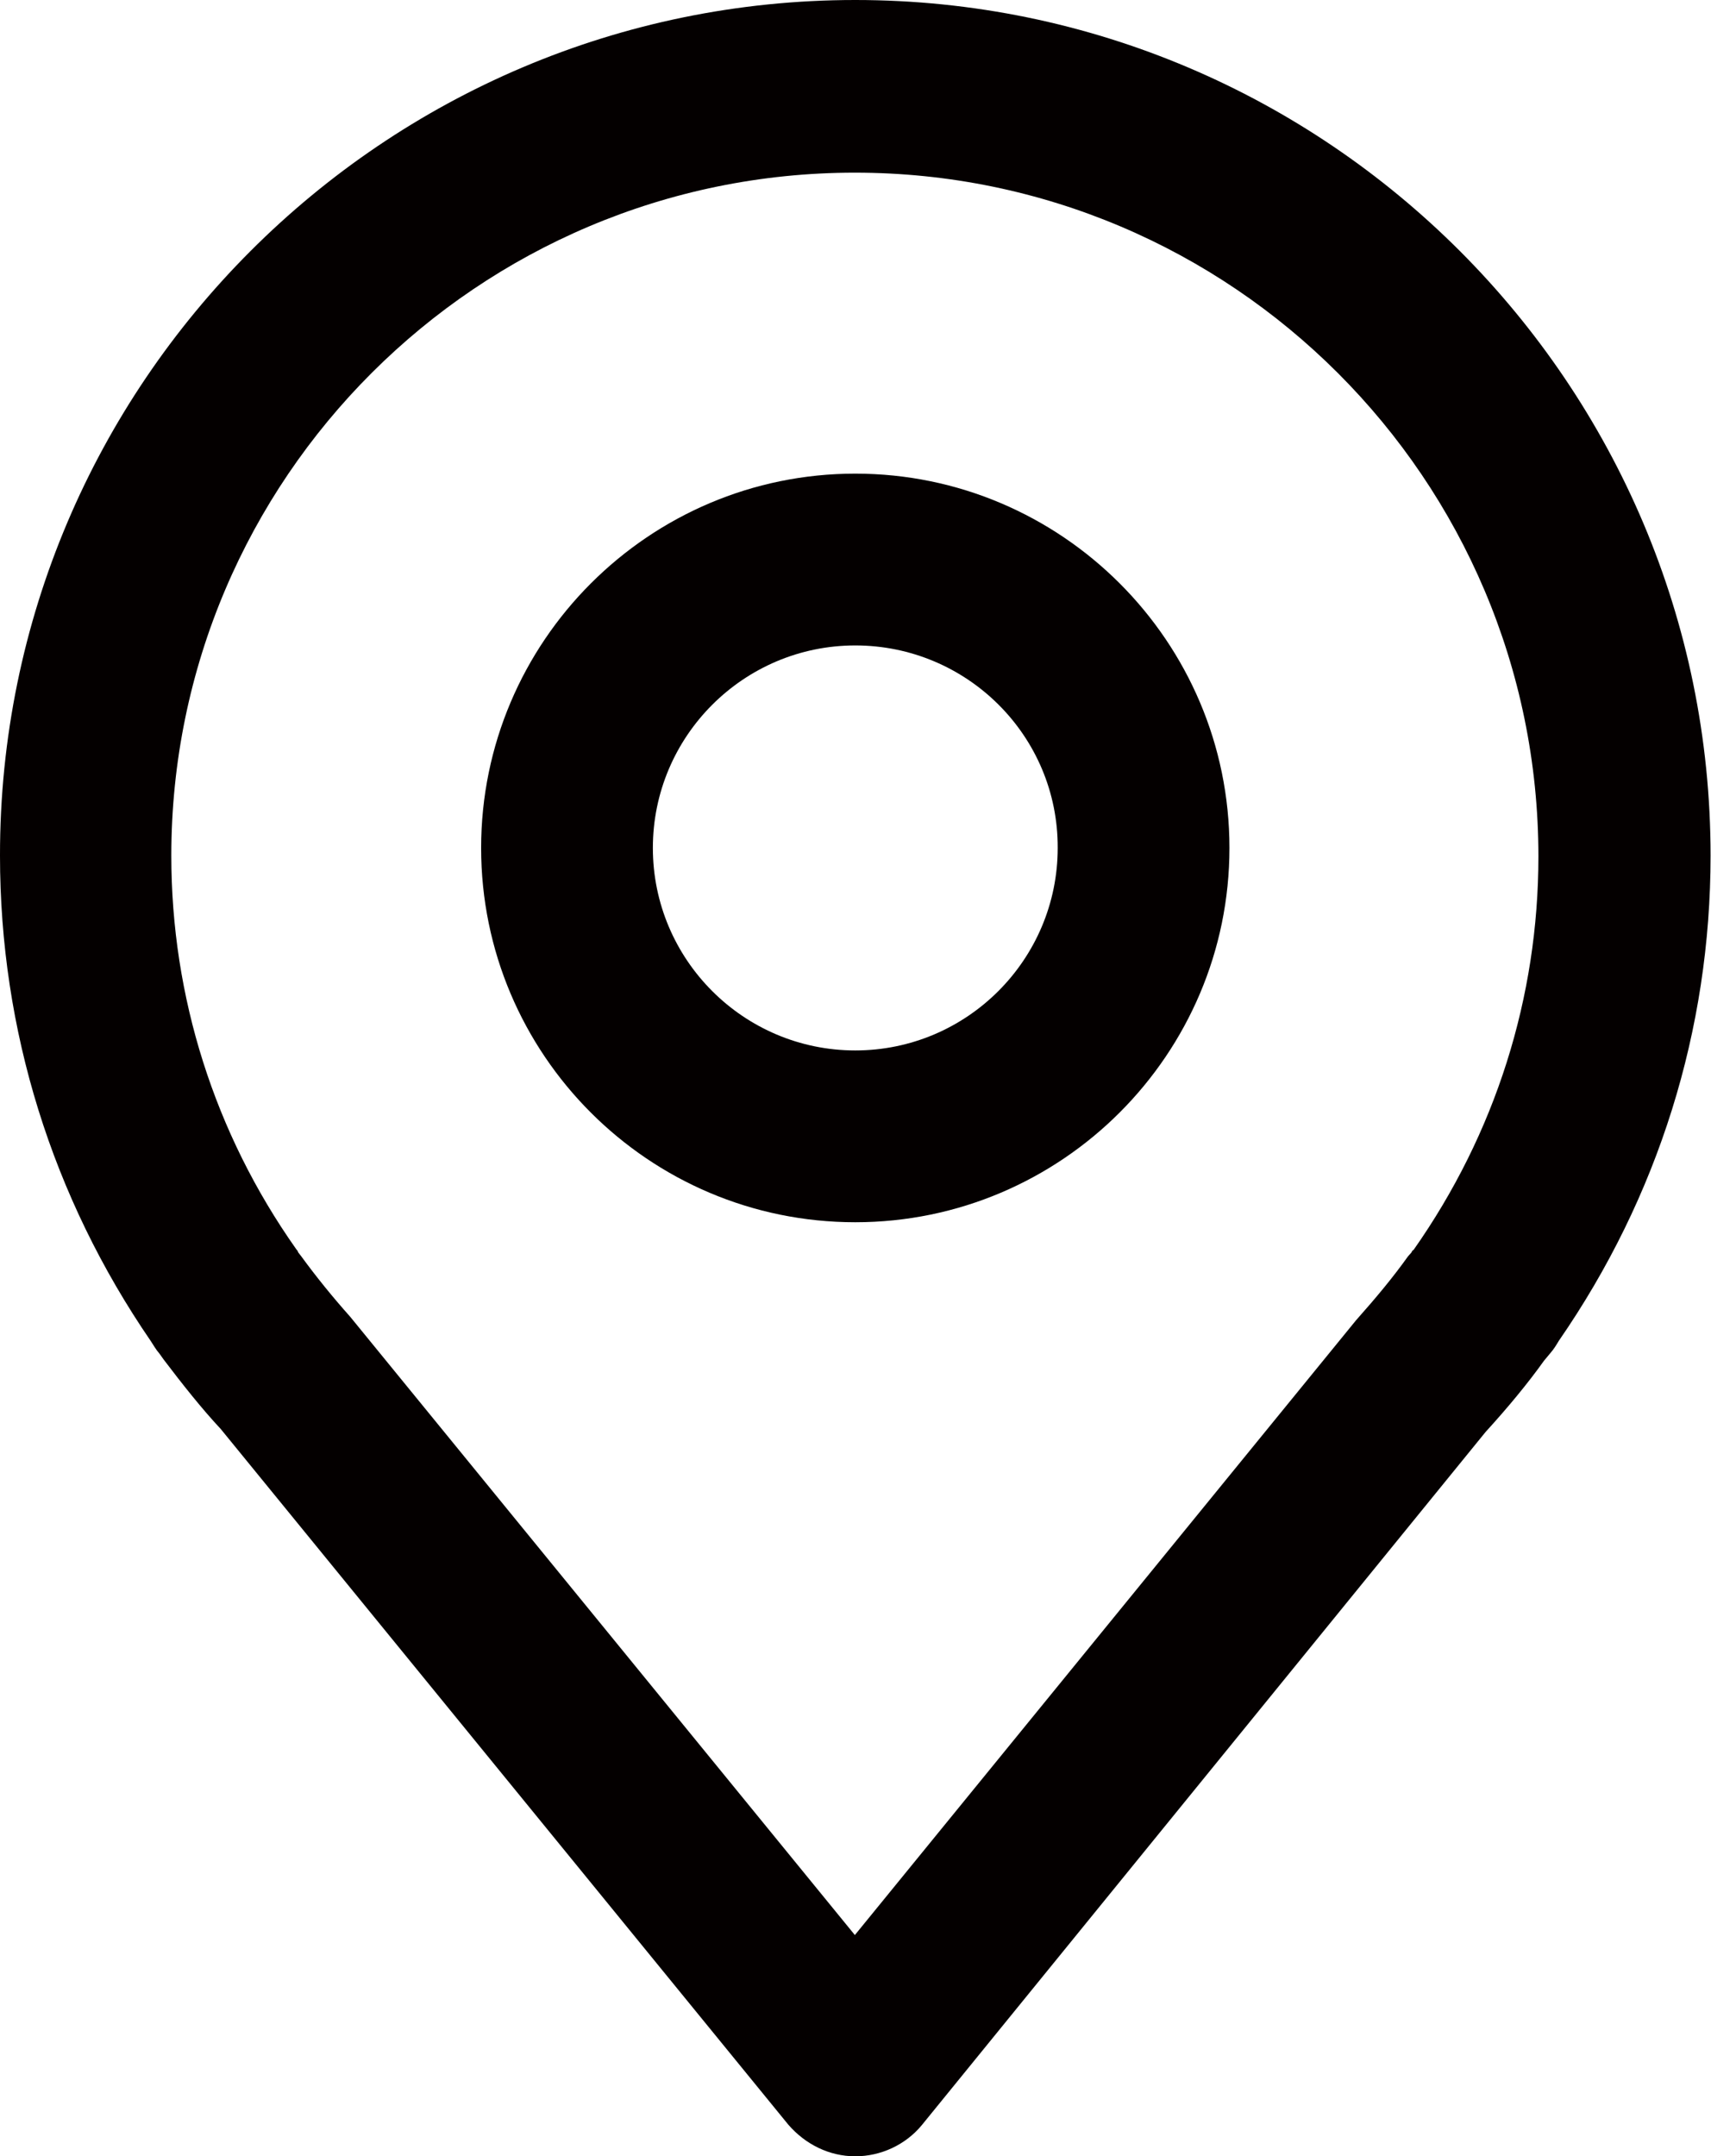 <?xml version="1.0" encoding="utf-8"?>
<!-- Generator: Adobe Illustrator 26.0.0, SVG Export Plug-In . SVG Version: 6.00 Build 0)  -->
<svg version="1.1" id="레이어_1" xmlns="http://www.w3.org/2000/svg" xmlns:xlink="http://www.w3.org/1999/xlink" x="0px"
	 y="0px" viewBox="0 0 40.15 50.58" style="enable-background:new 0 0 40.15 50.58;" xml:space="preserve">
<style type="text/css">
	.st0{fill:#040000;}
</style>
<g>
	<path class="st0" d="M20.07,50.58L20.07,50.58c-0.61,0-1.17-0.28-1.57-0.74L5.18,33.52c-0.44-0.47-0.9-1.05-1.34-1.63l-0.1-0.14
		c-0.08-0.09-0.14-0.2-0.2-0.29C1.22,28.08,0,24.16,0,20.07C-0.01,9.01,9,0,20.07,0s20.07,9.01,20.07,20.07
		c0,4.09-1.23,8.01-3.56,11.38c-0.06,0.1-0.12,0.2-0.2,0.29l-0.15,0.18c-0.37,0.52-0.85,1.1-1.37,1.67L21.63,49.85
		C21.25,50.31,20.67,50.58,20.07,50.58z M6.99,29.36L7,29.38c0.02,0.03,0.05,0.06,0.07,0.09c0.35,0.48,0.74,0.96,1.15,1.42
		l11.84,14.5l11.76-14.42c0.48-0.54,0.87-1.01,1.22-1.5l0.08-0.09c0.01-0.02,0.02-0.05,0.05-0.06c1.92-2.73,2.93-5.92,2.93-9.23
		c0-8.85-7.2-16.04-16.04-16.04S4.02,11.23,4.02,20.07c0,3.31,1.01,6.51,2.93,9.23C6.97,29.33,6.99,29.34,6.99,29.36z"/>
	<path class="st0" d="M20.07,28.67c-4.85,0-8.78-3.94-8.78-8.78s3.94-8.78,8.78-8.78s8.78,3.94,8.78,8.78S24.91,28.67,20.07,28.67z
		 M20.07,15.14c-2.62,0-4.75,2.13-4.75,4.75s2.13,4.75,4.75,4.75s4.75-2.13,4.75-4.75C24.83,17.26,22.69,15.14,20.07,15.14z"/>
</g>
</svg>
